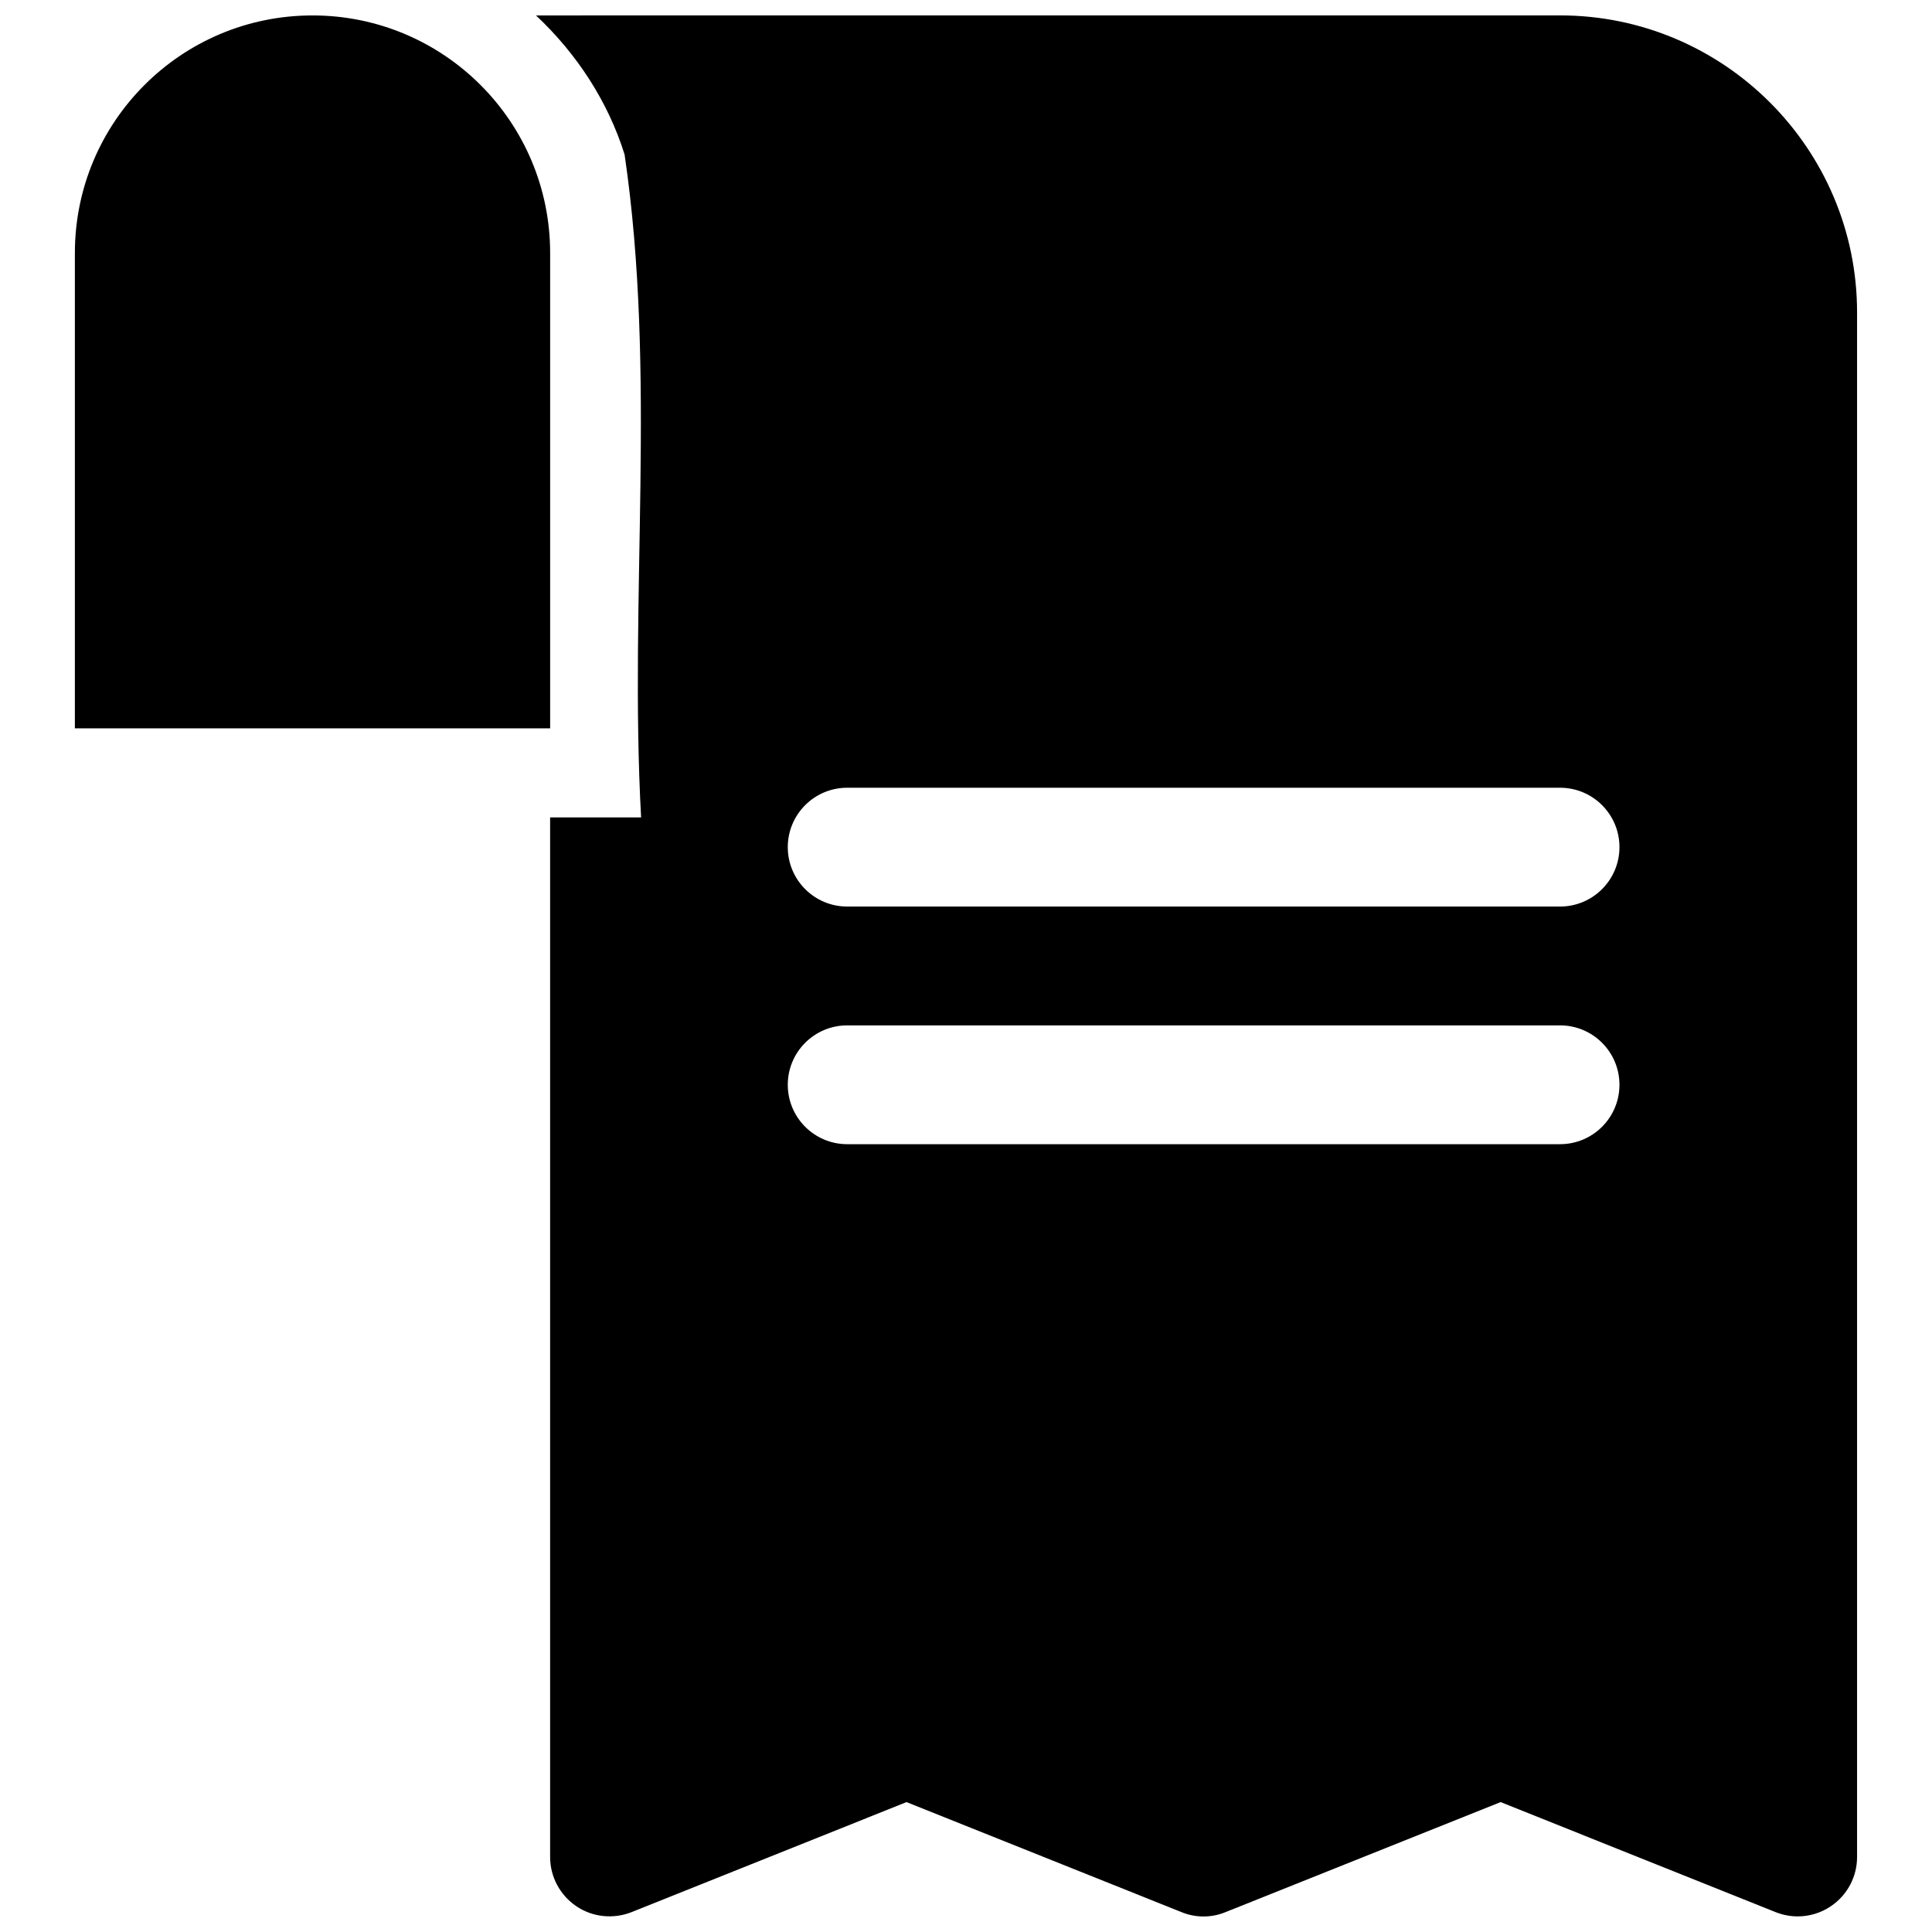 <?xml version="1.0" encoding="UTF-8"?>
<!-- Uploaded to: ICON Repo, www.svgrepo.com, Generator: ICON Repo Mixer Tools -->
<svg width="800px" height="800px" version="1.1" viewBox="144 144 512 512" xmlns="http://www.w3.org/2000/svg">
 <defs>
  <clipPath id="a">
   <path d="m163 148.09h474v503.81h-474z"/>
  </clipPath>
 </defs>
 <g clip-path="url(#a)">
  <path d="m226.82 148.09c-34.793 0-62.977 28.184-62.977 62.977v125.95h125.95v-125.95c0-34.793-28.184-62.977-62.977-62.977zm59.223 0c10.77 10.094 19.09 22.789 23.48 36.871 8.551 58.16 1.172 117.24 4.375 175.66h-24.113v275.5c0 5.227 2.613 10.109 6.926 13.035 4.312 2.93 9.824 3.496 14.672 1.574l72.855-29.156 72.863 29.156c3.746 1.543 7.934 1.543 11.684 0l72.895-29.156 72.863 29.156c1.891 0.754 3.906 1.133 5.856 1.133 3.117 0 6.172-0.914 8.816-2.707 4.344-2.93 6.926-7.809 6.926-13.035v-409.33c0-43.391-35.297-78.711-78.719-78.711zm82.469 204.67h188.92c8.691 0 15.742 7.055 15.742 15.742 0 8.691-7.055 15.742-15.742 15.742h-188.92c-8.691 0-15.742-7.055-15.742-15.742 0-8.691 7.055-15.742 15.742-15.742zm0 62.977h188.92c8.691 0 15.742 7.055 15.742 15.742 0 8.691-7.055 15.742-15.742 15.742h-188.92c-8.691 0-15.742-7.055-15.742-15.742 0-8.691 7.055-15.742 15.742-15.742z"/>
 </g>
</svg>